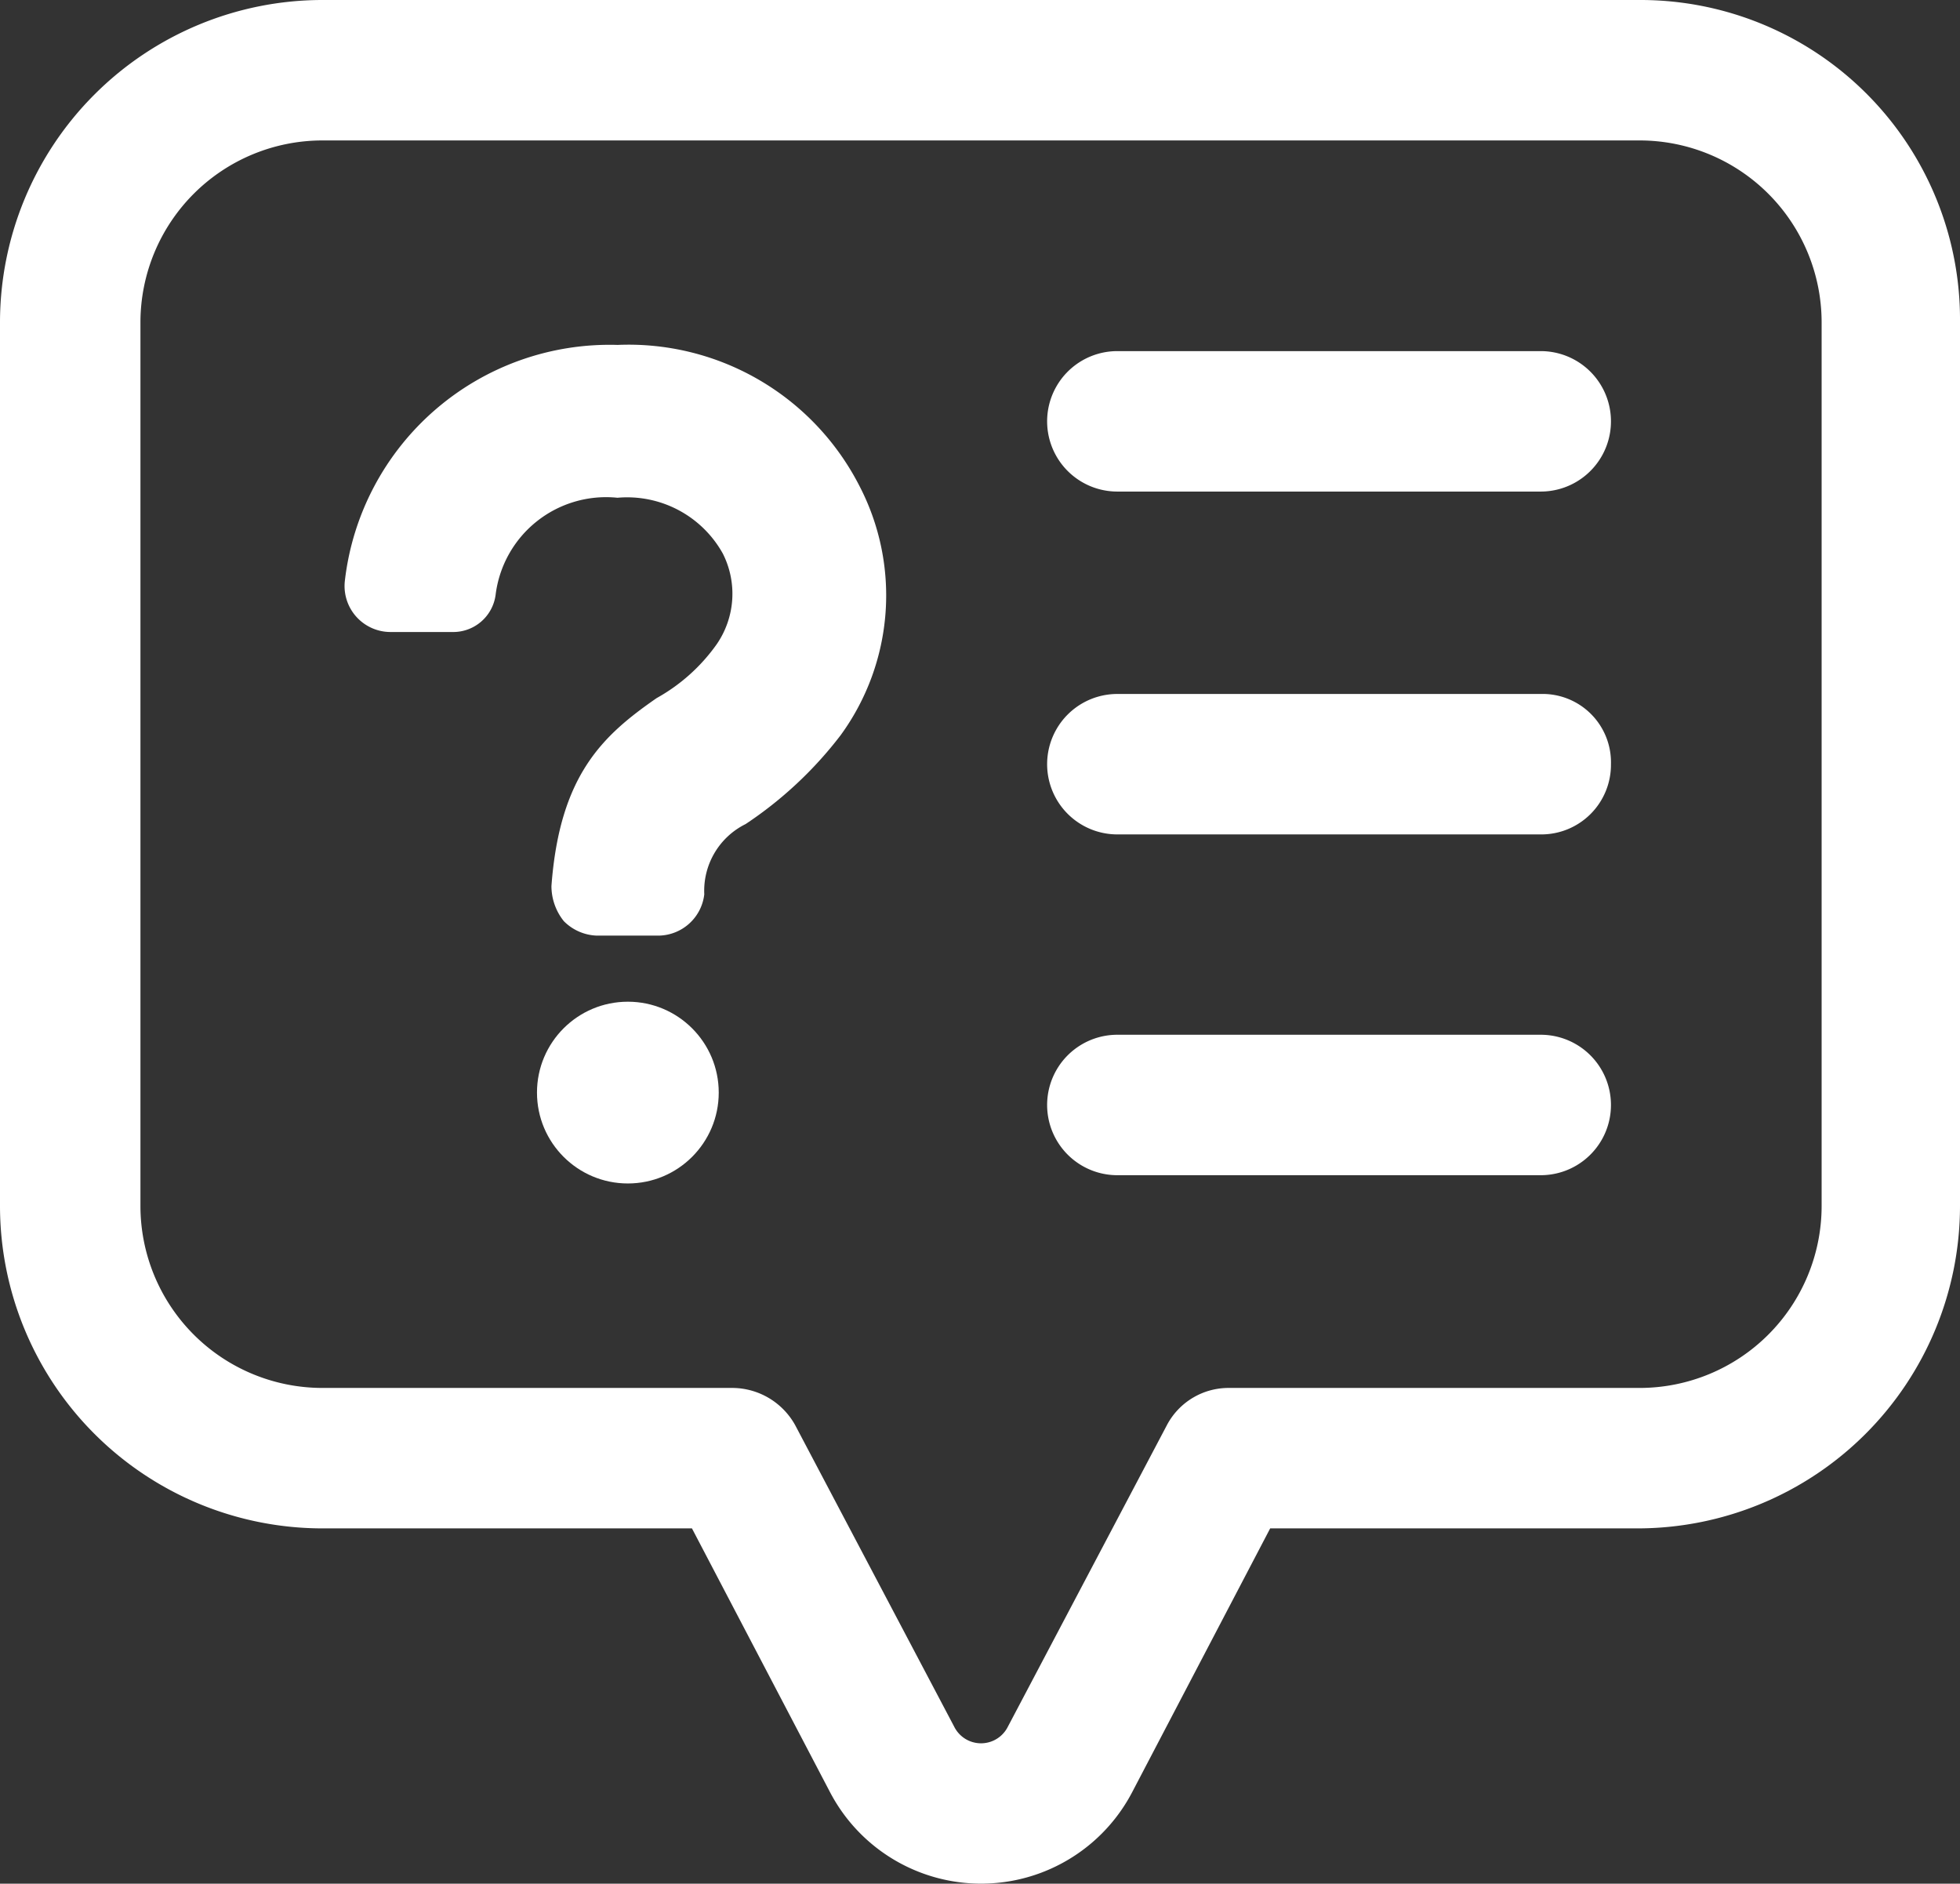 <svg xmlns="http://www.w3.org/2000/svg" width="58.838" height="56.545" viewBox="0 0 58.838 56.545">
  <rect x="0" y="0" width="58.838" height="56.545" fill="#333333" stroke="none"/>
  <g id="Group_2615" data-name="Group 2615" transform="translate(-2.5 -4.4)">
    <path id="Path_2296" data-name="Path 2296" d="M68.018,21.4H55.308a2.108,2.108,0,1,0,0,4.216h12.71a2.108,2.108,0,1,0,0-4.216Z" transform="translate(-19.266 -6.46)" fill="#fff"/>
    <path id="Path_2297" data-name="Path 2297" d="M68.018,38H55.308a2.108,2.108,0,0,0,0,4.216h12.71a2.091,2.091,0,0,0,2.108-2.108A2.053,2.053,0,0,0,68.018,38Z" transform="translate(-19.266 -12.768)" fill="#fff"/>
    <path id="Path_2298" data-name="Path 2298" d="M68.018,54.5H55.308a2.108,2.108,0,0,0,0,4.216h12.71a2.108,2.108,0,1,0,0-4.216Z" transform="translate(-19.266 -19.038)" fill="#fff"/>
    <path id="Path_2299" data-name="Path 2299" d="M27.374,21.1a8,8,0,0,0-8.184,7.068,1.38,1.38,0,0,0,1.364,1.55h1.86a1.284,1.284,0,0,0,1.3-1.116,3.341,3.341,0,0,1,3.658-2.914,3.286,3.286,0,0,1,3.162,1.674,2.672,2.672,0,0,1-.186,2.728,5.458,5.458,0,0,1-1.8,1.612c-1.608,1.116-2.91,2.3-3.158,5.642a1.684,1.684,0,0,0,.372,1.054,1.463,1.463,0,0,0,.992.434h1.86a1.4,1.4,0,0,0,1.364-1.24,2.233,2.233,0,0,1,1.24-2.108,11.813,11.813,0,0,0,2.852-2.666,7.127,7.127,0,0,0,.558-7.5A7.782,7.782,0,0,0,27.374,21.1Z" transform="translate(-6.336 -6.346)" fill="#fff"/>
    <circle id="Ellipse_236" data-name="Ellipse 236" cx="2.728" cy="2.728" r="2.728" transform="translate(18.62 34.47)" fill="#fff"/>
    <path id="Path_2300" data-name="Path 2300" d="M51.728,4.4H12.172A9.684,9.684,0,0,0,2.5,14.072V40.608a9.684,9.684,0,0,0,9.672,9.672h11.1l4.154,7.936a5.118,5.118,0,0,0,9.052,0L40.63,50.28H51.666a9.684,9.684,0,0,0,9.672-9.672V14.072A9.592,9.592,0,0,0,51.728,4.4Zm5.456,36.208a5.464,5.464,0,0,1-5.456,5.456H39.39a2.092,2.092,0,0,0-1.86,1.116l-4.774,9.052a.9.9,0,0,1-1.612,0L26.37,47.18a2.166,2.166,0,0,0-1.86-1.116H12.172a5.464,5.464,0,0,1-5.456-5.456V14.072a5.464,5.464,0,0,1,5.456-5.456H51.728a5.464,5.464,0,0,1,5.456,5.456Z" fill="#fff"/>
  </g>
</svg>

